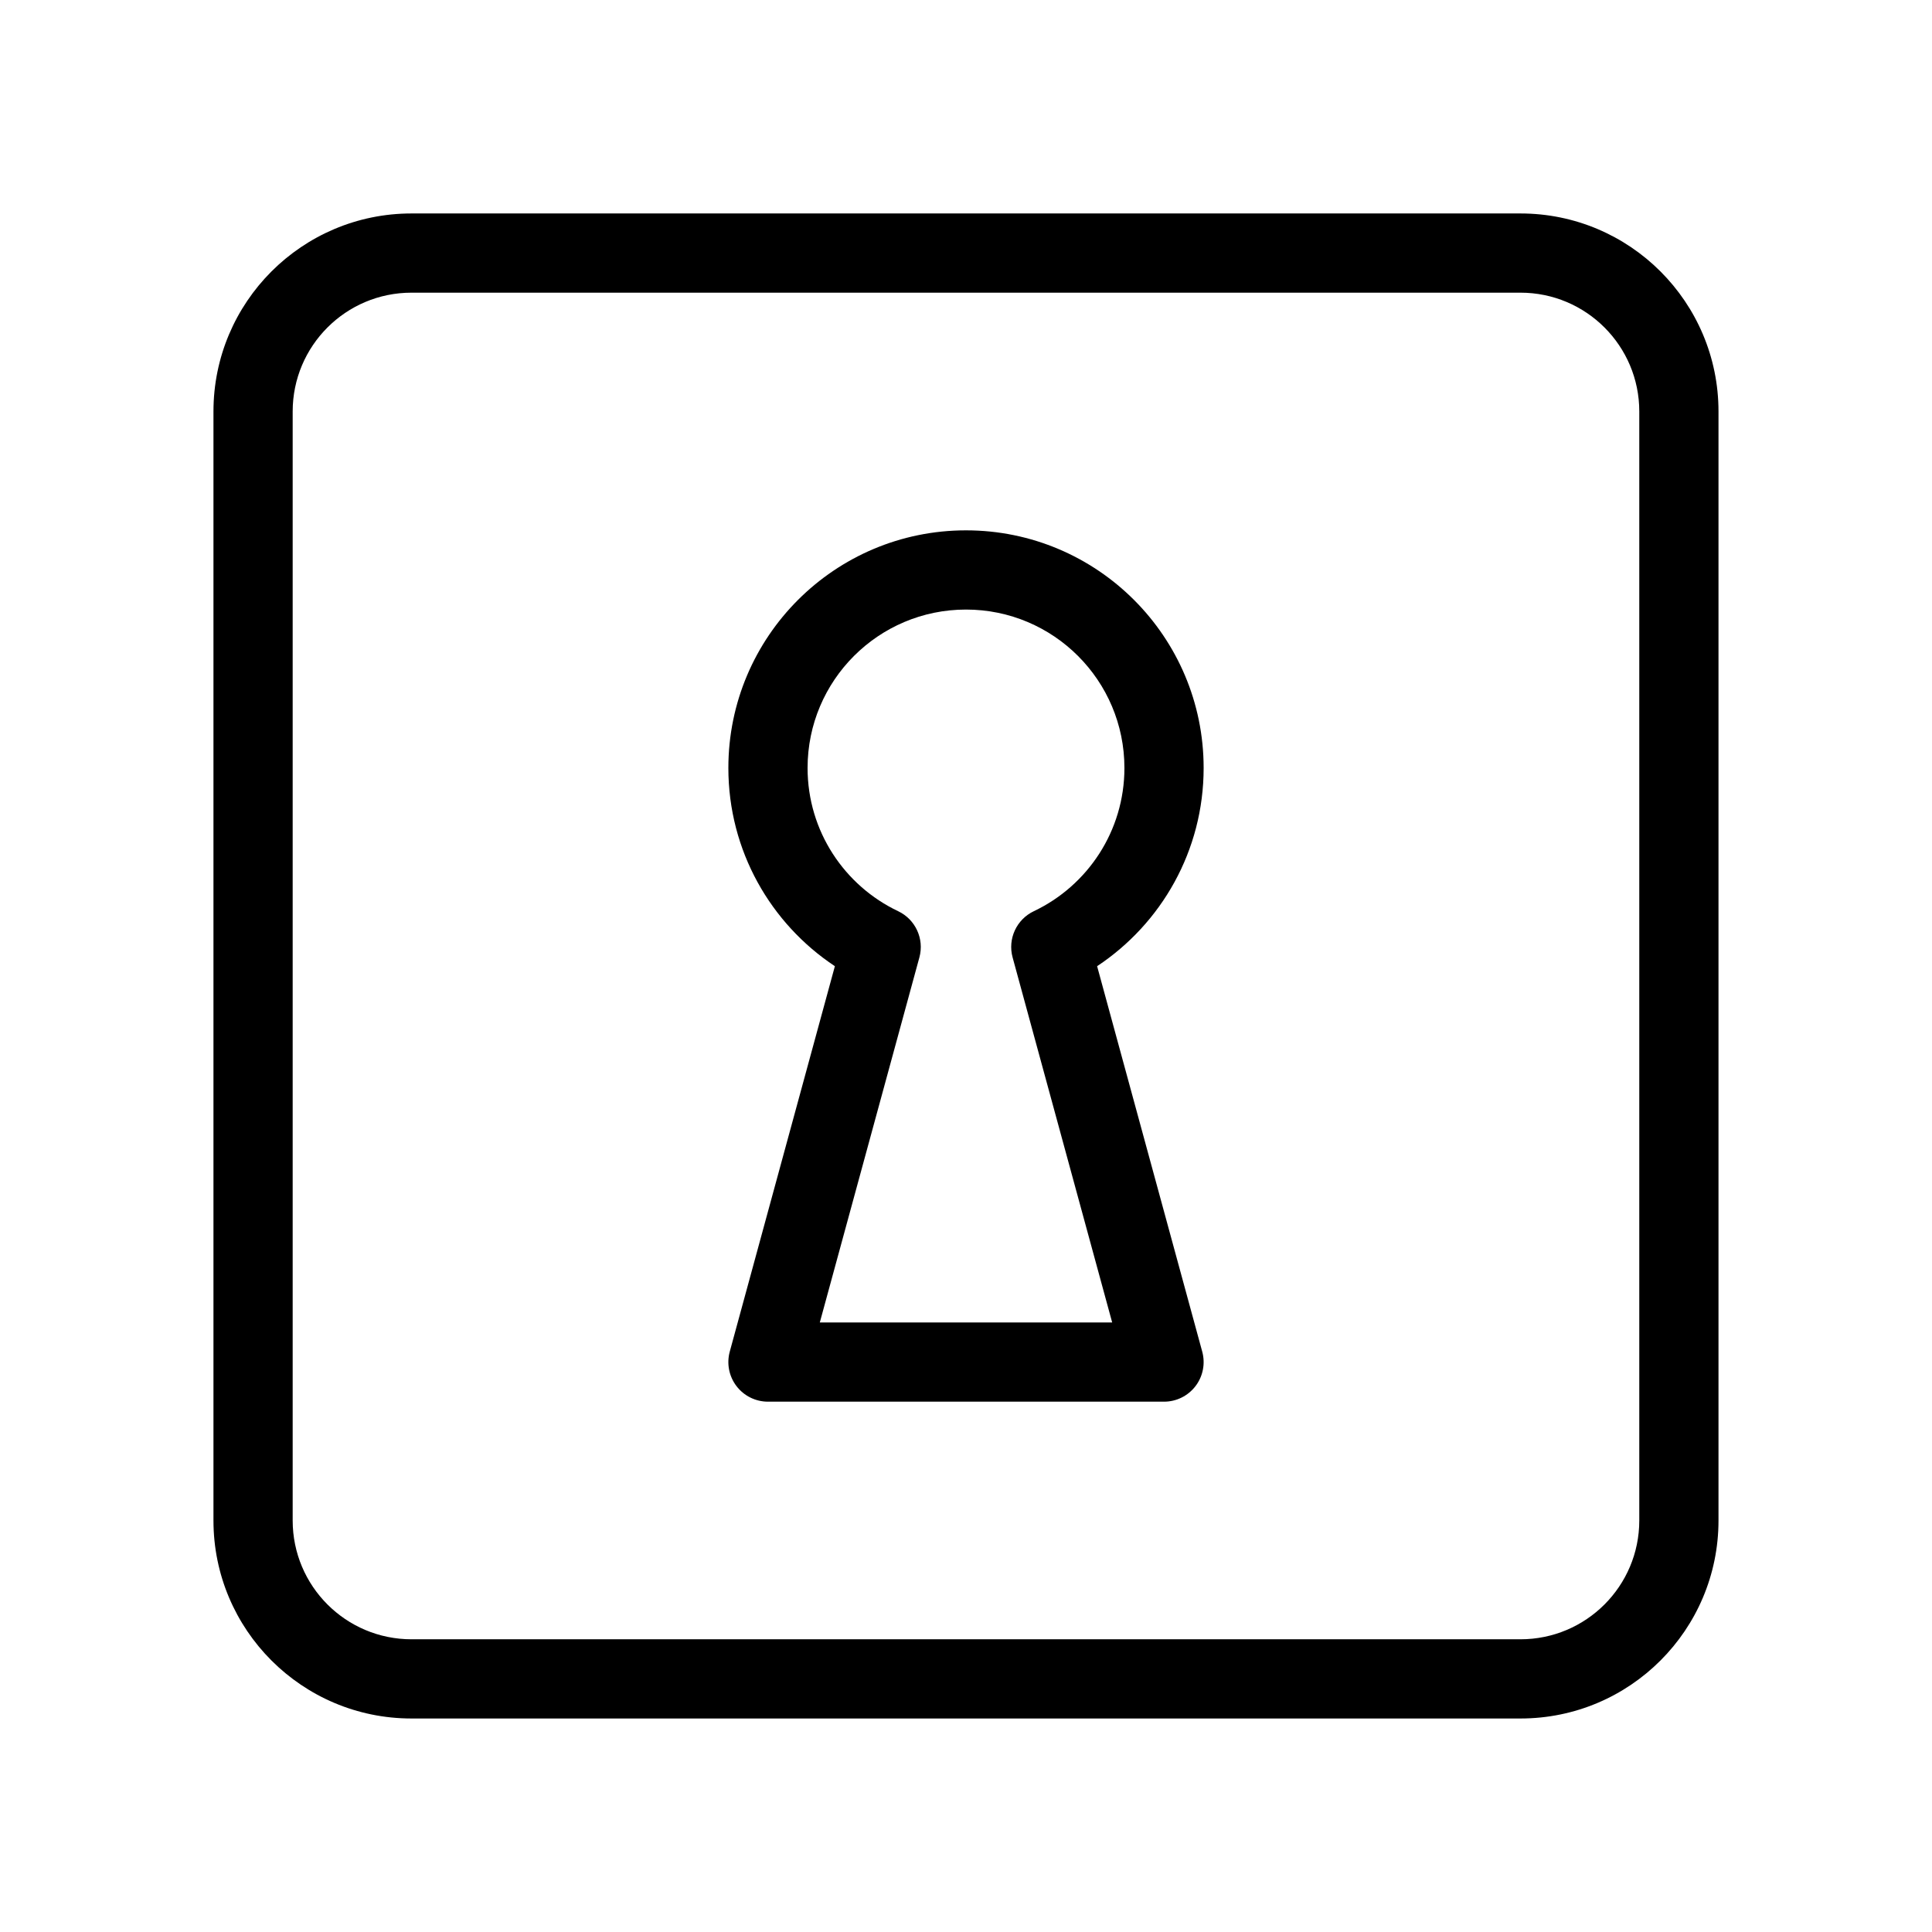 <?xml version="1.0" encoding="UTF-8"?>
<!-- Uploaded to: ICON Repo, www.iconrepo.com, Generator: ICON Repo Mixer Tools -->
<svg fill="#000000" width="800px" height="800px" version="1.1" viewBox="144 144 512 512" xmlns="http://www.w3.org/2000/svg">
 <g fill-rule="evenodd">
  <path d="m200.57 253.05c0-28.984 23.496-52.48 52.48-52.48h293.89c28.984 0 52.48 23.496 52.48 52.48v293.89c0 28.984-23.496 52.48-52.48 52.48h-293.89c-28.984 0-52.48-23.496-52.48-52.48zm52.48-31.488c-17.391 0-31.488 14.098-31.488 31.488v293.89c0 17.391 14.098 31.488 31.488 31.488h293.89c17.391 0 31.488-14.098 31.488-31.488v-293.89c0-17.391-14.098-31.488-31.488-31.488z"/>
  <path d="m400 305.54c-23.188 0-41.984 18.797-41.984 41.984 0 16.734 9.793 31.207 24.004 37.953 4.594 2.18 6.965 7.34 5.629 12.242l-26.391 96.746h77.48l-26.387-96.746c-1.34-4.902 1.031-10.062 5.625-12.242 14.215-6.746 24.008-21.219 24.008-37.953 0-23.188-18.797-41.984-41.984-41.984zm-62.977 41.984c0-34.781 28.195-62.977 62.977-62.977s62.977 28.195 62.977 62.977c0 21.949-11.234 41.262-28.23 52.527l27.859 102.15c0.859 3.156 0.199 6.535-1.785 9.133-1.984 2.602-5.07 4.125-8.34 4.125h-104.96c-3.273 0-6.356-1.523-8.344-4.125-1.984-2.598-2.644-5.977-1.785-9.133l27.859-102.15c-16.996-11.266-28.227-30.578-28.227-52.527z"/>
 </g>
</svg>